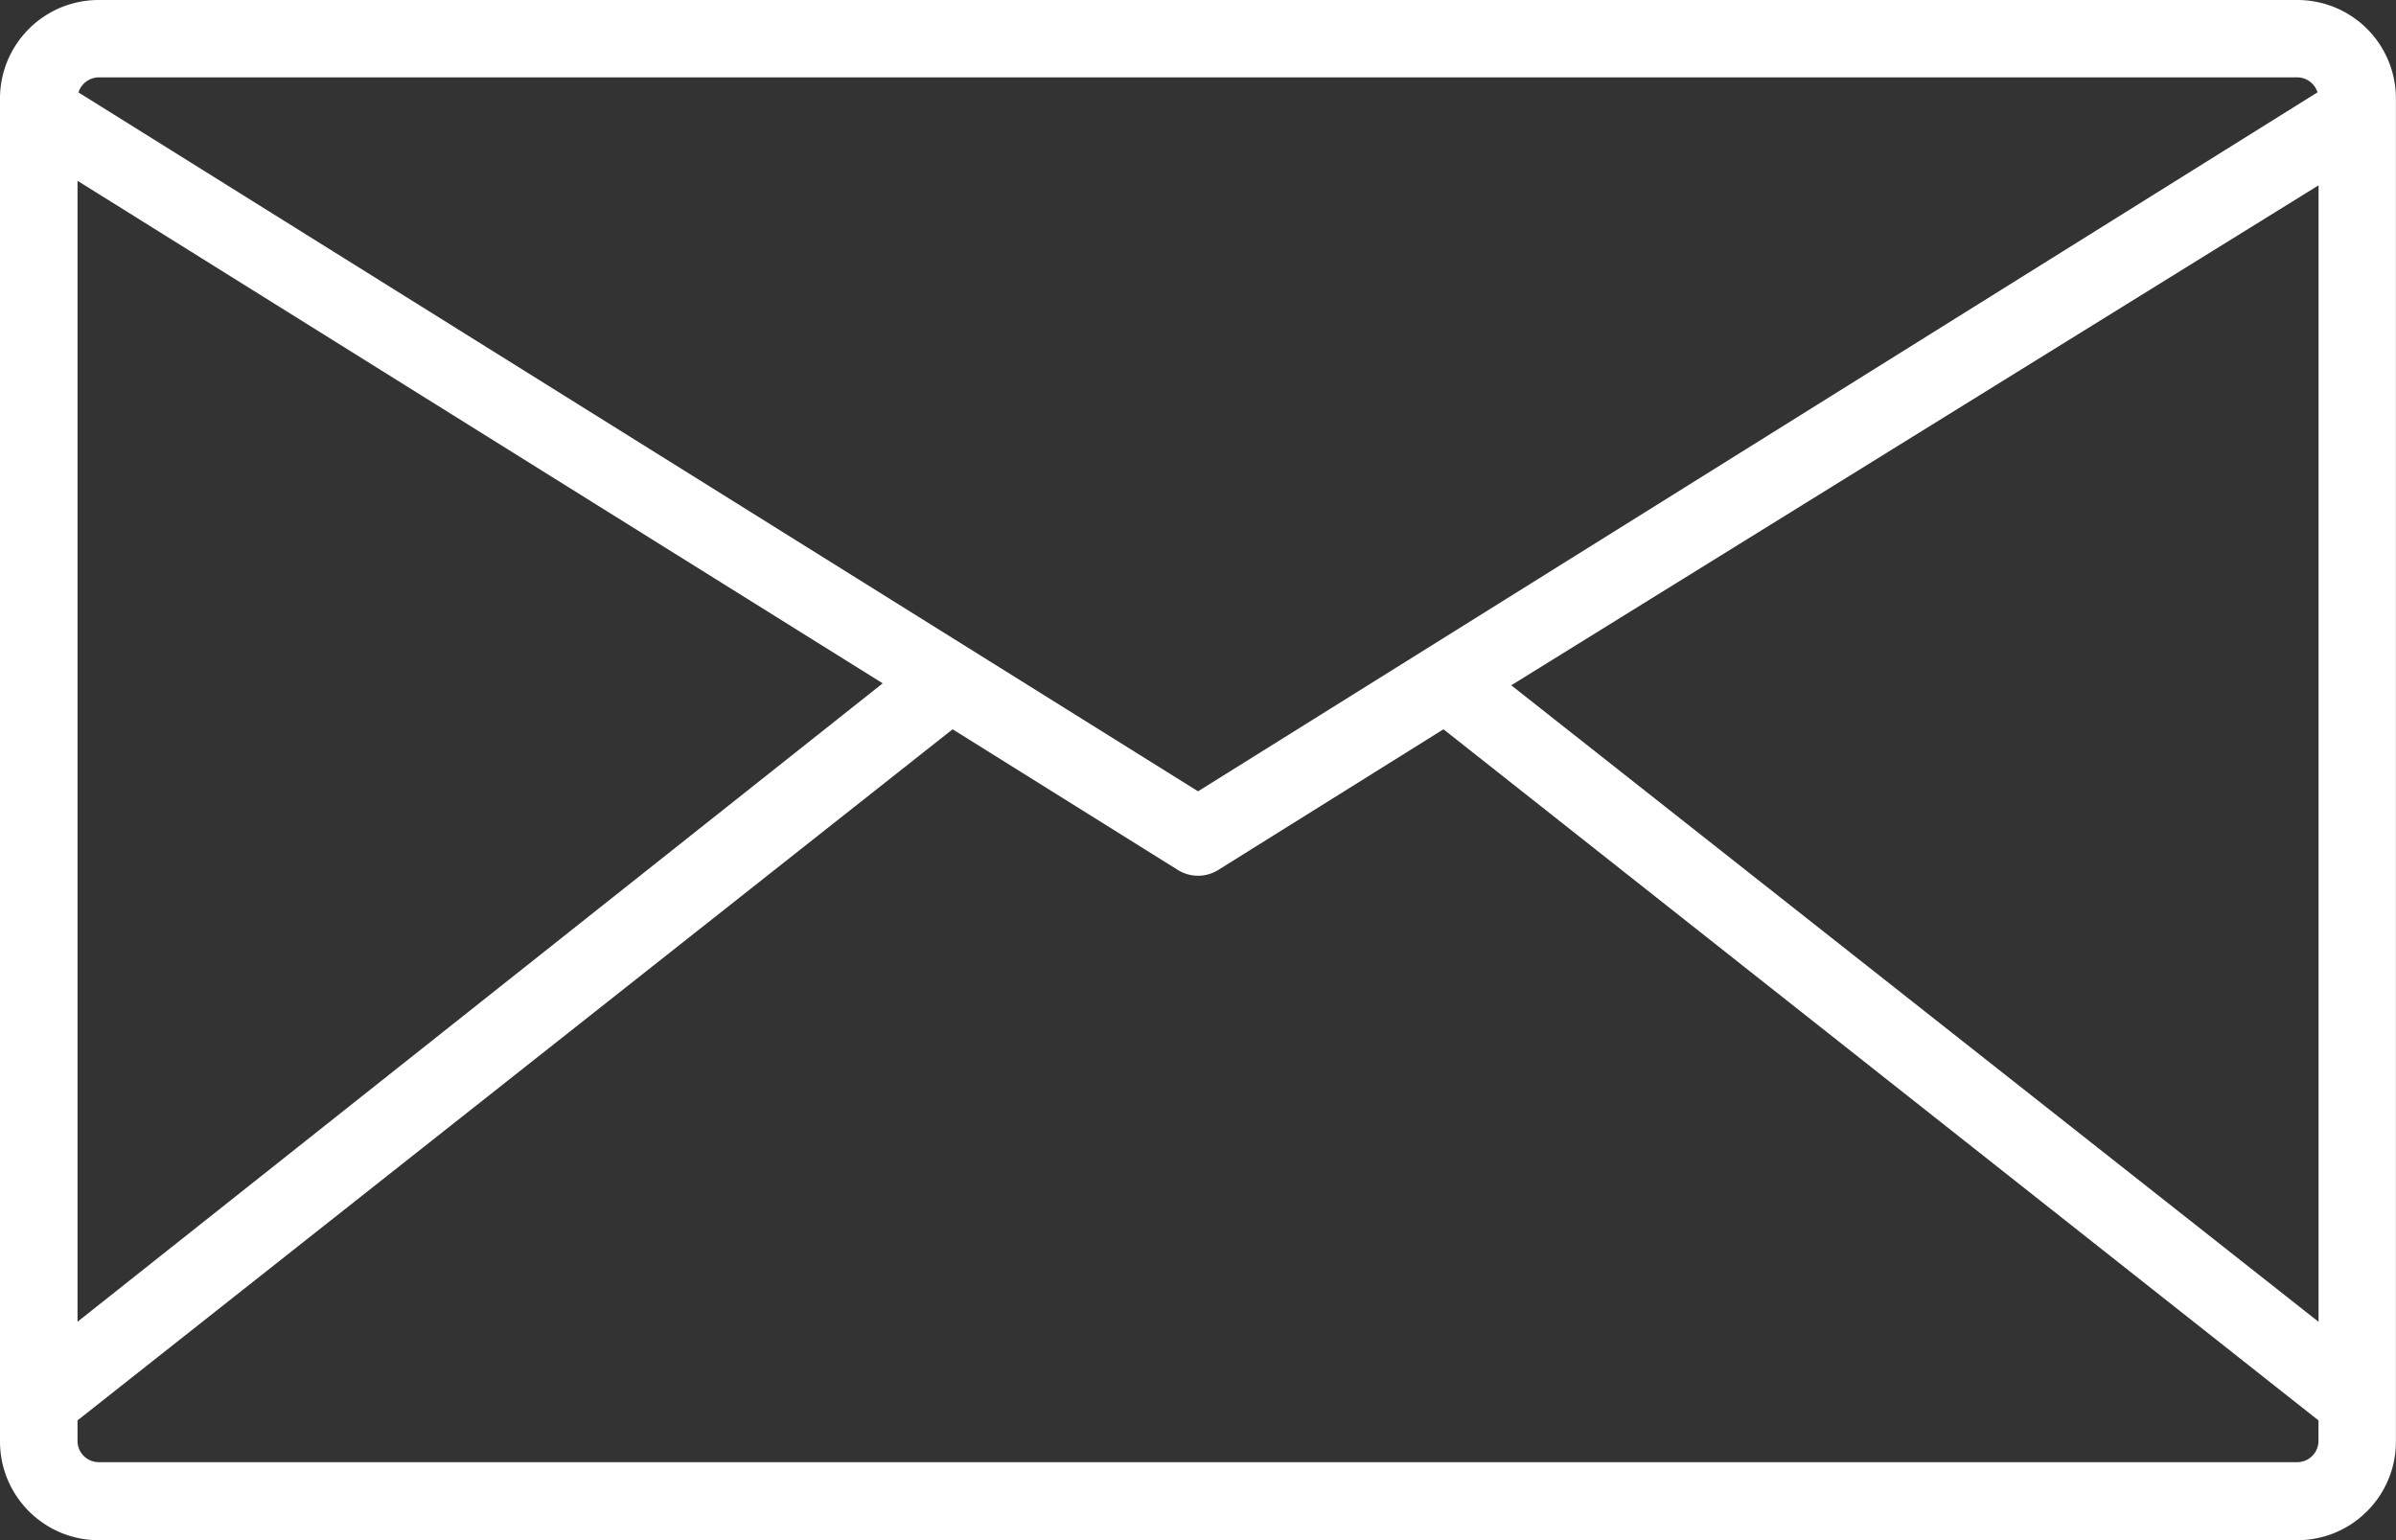 <svg xmlns="http://www.w3.org/2000/svg" xmlns:xlink="http://www.w3.org/1999/xlink" width="27.999" height="18" xml:space="preserve"><rect width="100%" height="100%" fill="#333333" stroke="none"/><defs><path id="a" d="M26.845 0H1.154C.515 0 0 .517 0 1.152v15.694C0 17.482.515 18 1.154 18h25.691c.639 0 1.153-.518 1.153-1.153V1.152A1.151 1.151 0 0 0 26.845 0zm.248 15.447L17.66 8.009l9.434-5.843v13.281h-.001zM1.154.904h25.691a.25.25 0 0 1 .237.175L14 9.248.917 1.08a.252.252 0 0 1 .237-.176zM.906 2.113l9.409 5.873-9.409 7.461V2.113zm25.939 14.975H1.154a.248.248 0 0 1-.248-.247V16.6l10.226-8.077 2.627 1.641a.447.447 0 0 0 .482 0l2.627-1.641L27.093 16.6v.241a.248.248 0 0 1-.248.247z"/></defs><use xlink:href="#a" overflow="visible" fill="#fff"/></svg>